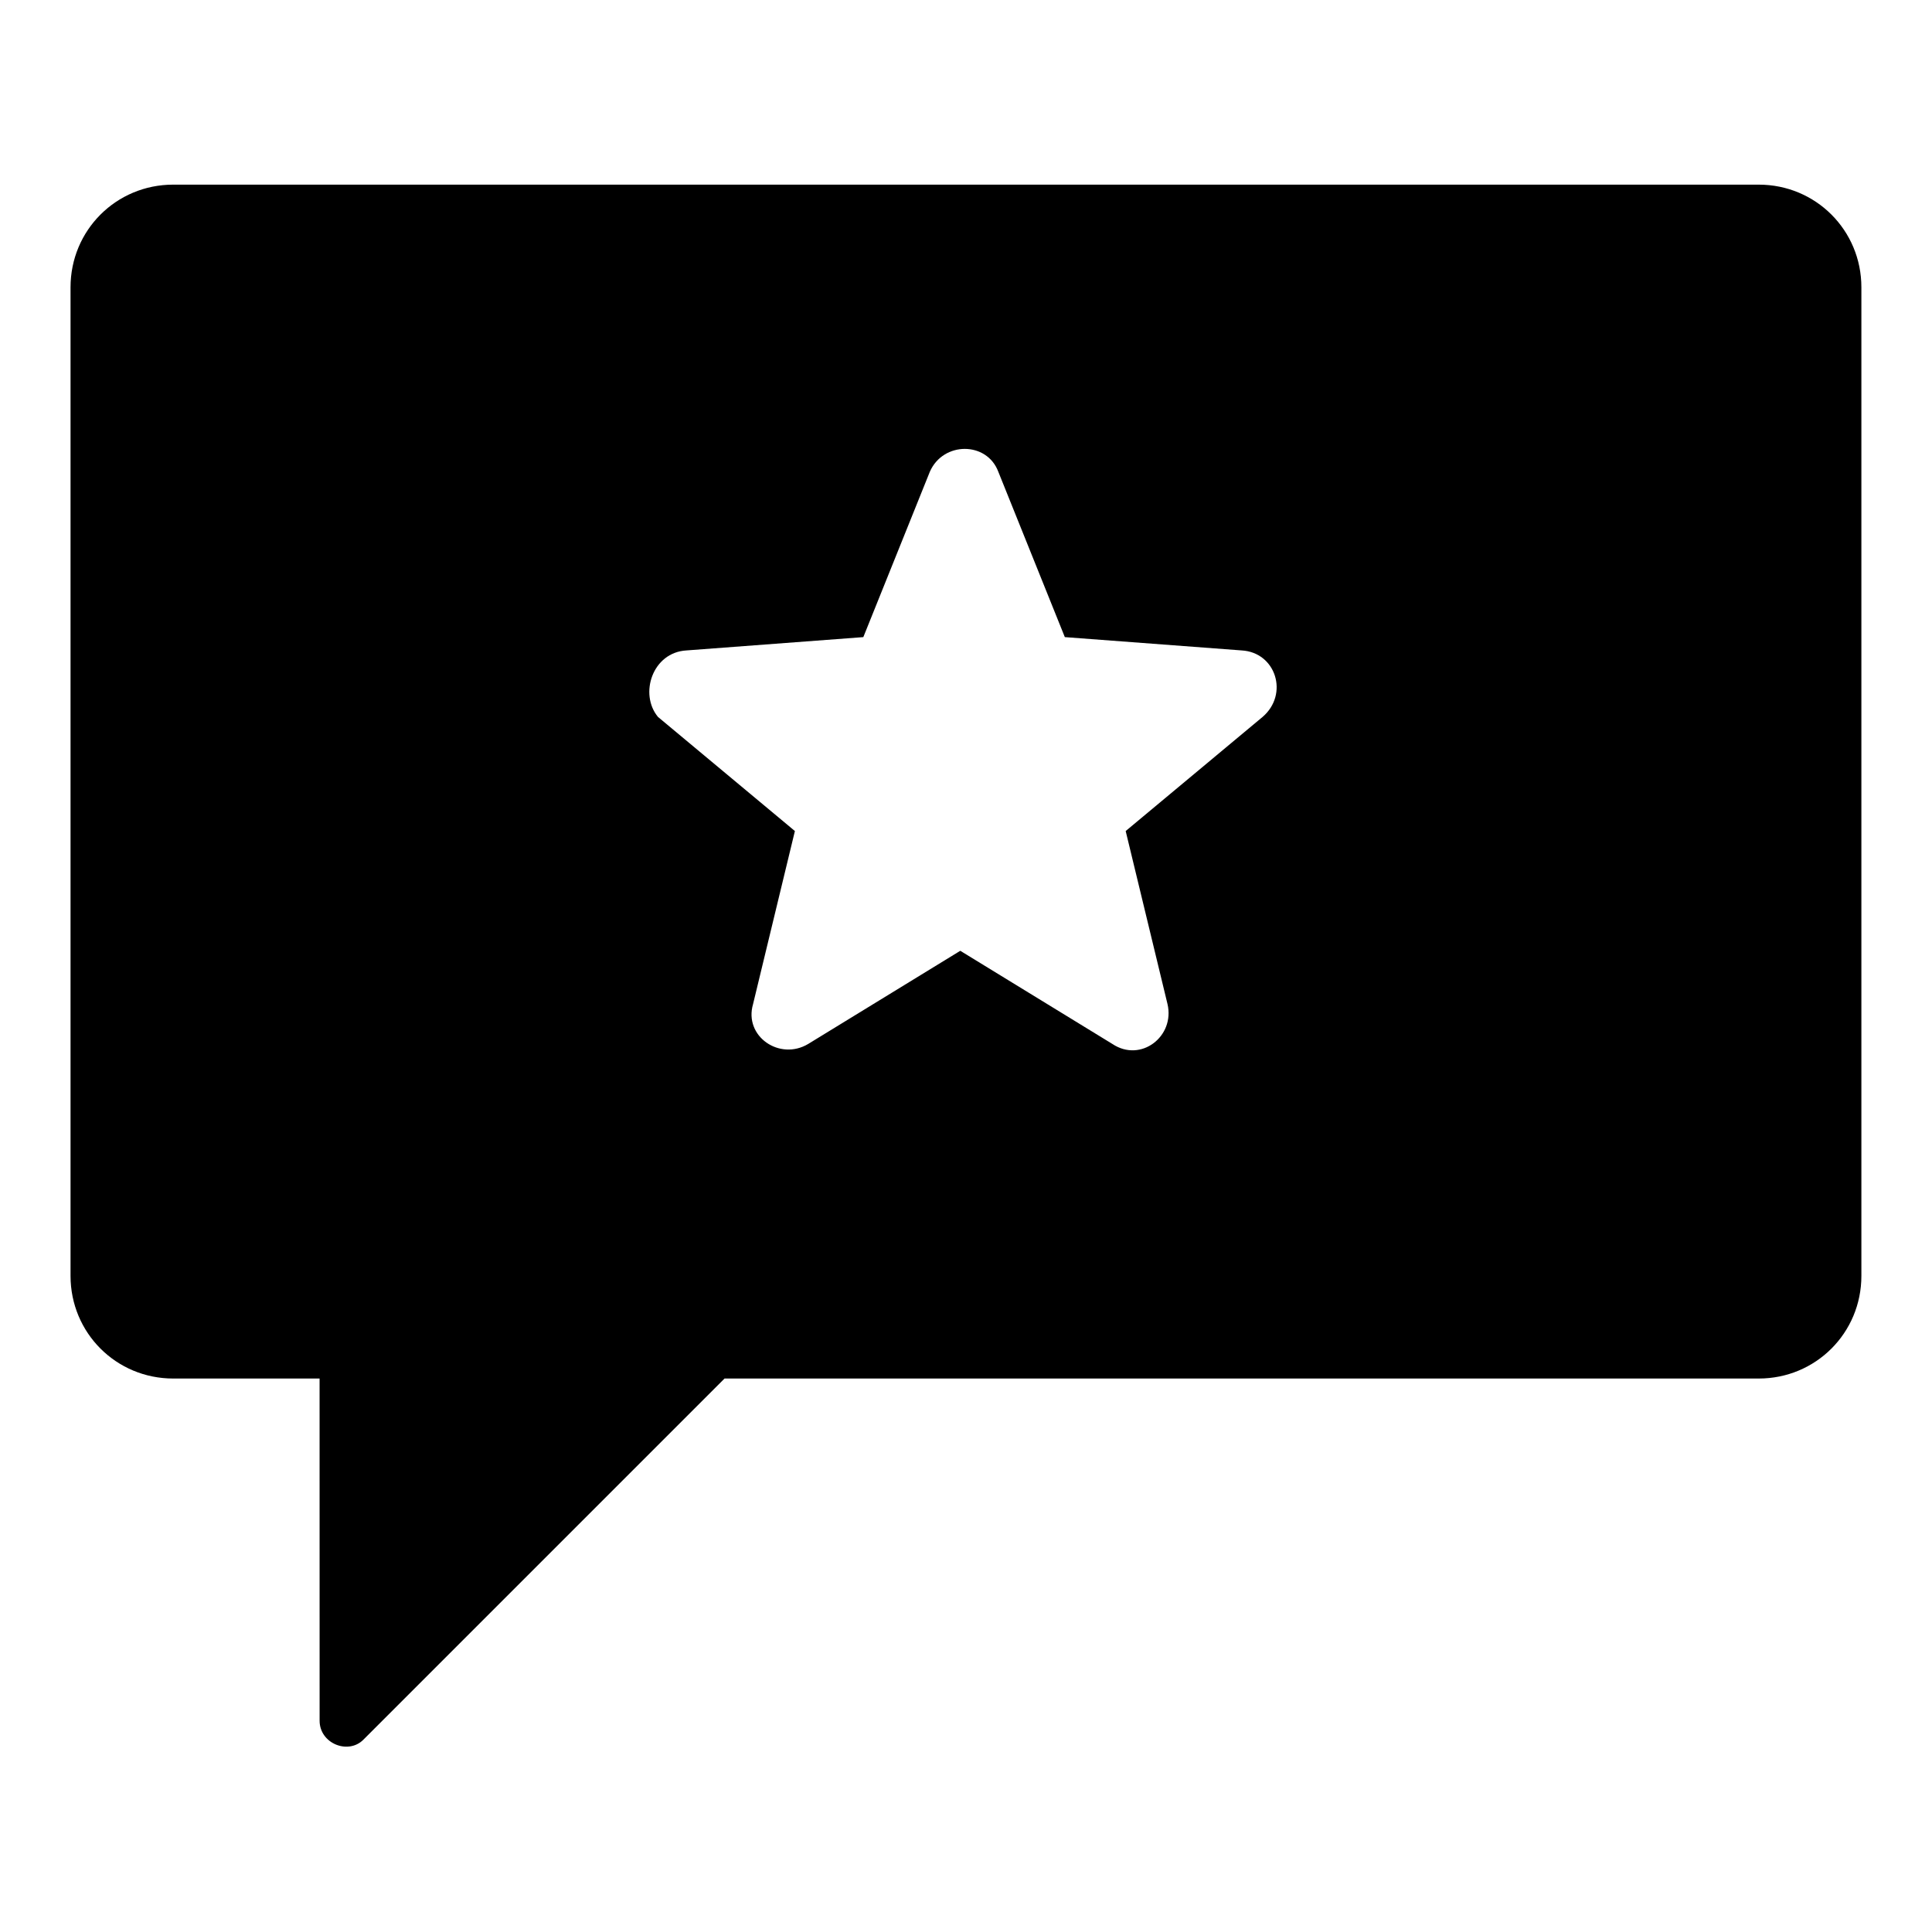 <?xml version="1.0" encoding="UTF-8"?>
<!-- The Best Svg Icon site in the world: iconSvg.co, Visit us! https://iconsvg.co -->
<svg fill="#000000" width="800px" height="800px" version="1.1" viewBox="144 144 512 512" xmlns="http://www.w3.org/2000/svg">
 <path d="m228.7 600.01c0 6.047 7.559 9.07 11.586 5.039l95.723-95.723h274.07c15.113 0 27.207-12.09 27.207-27.207v-261.98c0-15.113-12.09-27.207-27.207-27.207h-420.18c-15.113 0-27.207 12.09-27.207 27.207v261.98c0 15.113 12.09 27.207 27.207 27.207l38.793-0.004zm97.234-283.64 46.855-3.527 17.633-43.832c3.527-8.062 15.113-8.062 18.137 0l17.633 43.832 46.855 3.527c9.07 0.504 12.594 11.586 5.543 17.633l-36.273 30.23 11.082 45.848c2.016 8.566-7.055 15.617-14.609 10.578l-40.305-24.688-40.305 24.688c-7.559 4.535-17.129-2.016-14.609-10.578l11.082-45.848-36.273-30.23c-5.039-6.047-1.512-17.129 7.555-17.633z"/>
</svg>